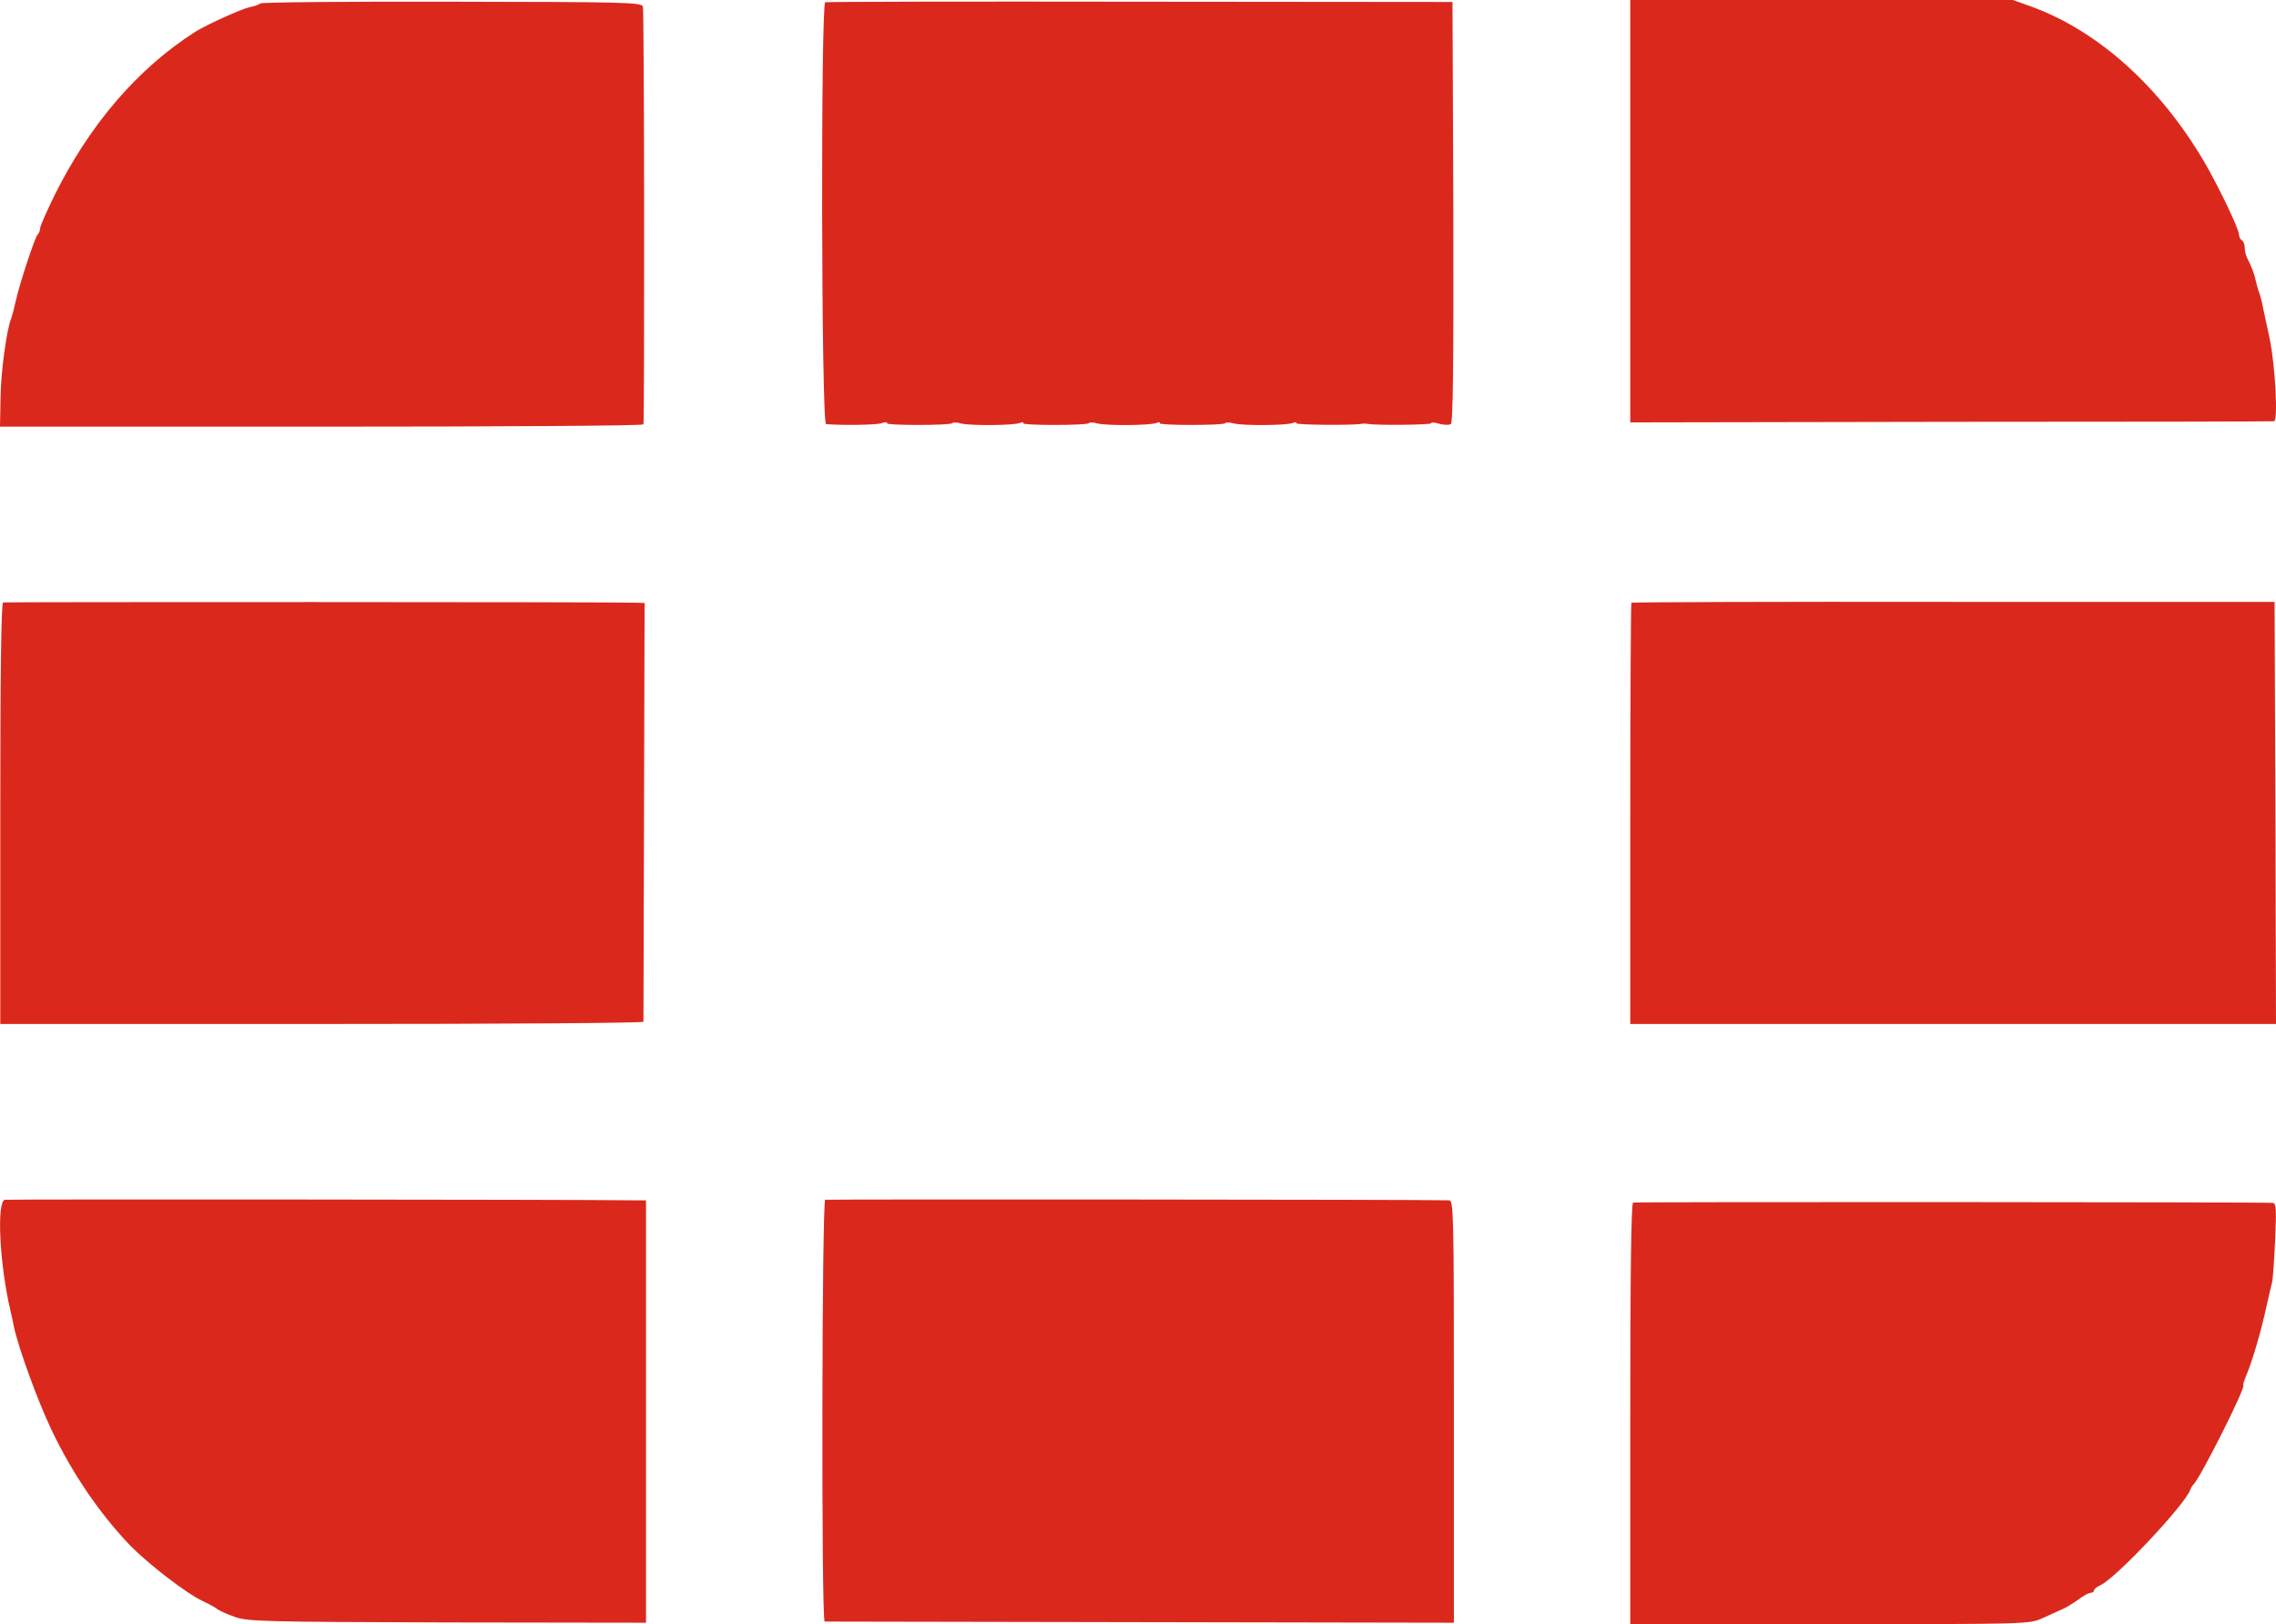 <?xml version="1.0" encoding="UTF-8"?>
<svg id="Layer_1" data-name="Layer 1" xmlns="http://www.w3.org/2000/svg" viewBox="0 0 800.1 571">
  <path d="M91.5,1.2c-.2.3-1.9,1-3.7,1.3-3.1.7-15.2,6.2-19.2,8.7-20.3,13-37.1,32.6-49.5,57.6-2.7,5.5-5,10.7-5,11.5,0,.7-.4,1.7-.9,2.2-1,1.1-6.5,17.8-7.7,23.5q-.9,4.1-1.6,6c-1.6,4.2-3.6,18.7-3.7,27.7l-.2,10.3h113c62.2,0,113.1-.3,113.2-.8.4-3.8.3-145.7-.2-146.9-.5-1.5-6.6-1.6-67.3-1.7-36.7-.1-67,.2-67.2.6Z" style="fill: #da291c;"/>
  <path d="M290.1.8c-1.6.6-1.4,148.2.3,148.3,5.6.5,17.6.3,19.5-.3,1.3-.5,2.1-.5,1.9,0-.6.8,22,.8,22.9,0,.3-.4,1.8-.3,3.2.1,3.3.8,18.3.7,20.6-.2.9-.4,1.5-.3,1.2.1-.5.8,22.1.8,23,0,.3-.4,1.8-.3,3.2.1,3.3.8,18.3.7,20.6-.2.9-.4,1.5-.3,1.2.1-.5.8,22.1.8,23,0,.3-.4,1.8-.3,3.2.1,3.3.8,18.3.7,20.6-.2.9-.4,1.5-.3,1.2.1-.3.6,20,.8,22.9.2.6-.1,1.5-.1,2,0,2.6.6,22.5.4,22.5-.2,0-.4,1.3-.3,2.9.2,1.5.4,3.3.5,4,.1.8-.5,1-20.1.9-74.6l-.3-73.8-109.8-.1c-60.3-.1-110.2,0-110.7.2Z" style="fill: #da291c;"/>
  <path d="M573.1,74.2v74.3l112.7-.2c62.1,0,113.2-.1,113.6-.2,1.5-.2.4-19.7-1.5-28.9-1-4.8-2.1-9.8-2.4-11.2-.2-1.4-.8-3.4-1.1-4.5-.4-1.1-.8-2.3-.9-2.8-.1-.4-.3-1-.4-1.5-.1-.4-.3-1.2-.4-1.7-.3-1.4-1.6-4.7-2.7-6.7-.5-1-.9-2.7-.9-3.7,0-1.1-.4-2.3-1-2.6-.5-.3-1-1.2-1-2,0-2-7.4-17.4-12.4-25.9-15.6-26.4-37.2-45.7-60.4-54.2l-6.7-2.4h-134.5v74.2Z" style="fill: #da291c;"/>
  <path d="M1.1,211.8c-.7.3-1,25.9-1,74.3v73.9h113c62.2,0,113-.3,113.1-.8,0-.4.1-33.7.2-74l.2-73.2-2.5-.1c-7.6-.3-222.2-.3-223-.1Z" style="fill: #da291c;"/>
  <path d="M573.5,211.9c-.2.2-.4,33.7-.4,74.3v73.8h227l-.2-74.2-.3-74.2h-112.8c-62.1-.1-113.1.1-113.3.3Z" style="fill: #da291c;"/>
  <path d="M1.7,421.8c-2.9.6-1.9,22.3,1.9,38.7.3,1.1.9,3.8,1.3,6,1.7,7.8,8.4,26.1,13.2,36.2,7.4,15.5,16.9,29.4,27.7,40.7,6.5,6.6,20,17,25.3,19.4,1.9.9,4.2,2.1,5,2.7.8.7,3.7,2,6.3,2.9,4.4,1.7,10.4,1.8,74.8,2l69.9.1v-148.5h-3.7c-21.3-.3-220.4-.4-221.7-.2Z" style="fill: #da291c;"/>
  <path d="M290.1,421.8c-1.2.4-1.4,148.2-.2,148.3.4,0,50.3.1,111,.2l110.2.2v-74.3c0-70-.1-74.2-1.7-74.2-9.7-.3-218.6-.4-219.3-.2Z" style="fill: #da291c;"/>
  <path d="M574.1,422.8c-.7.3-1,25.9-1,74.3v73.9h70.2c69.1,0,70.2,0,74.7-2.1,2.5-1.1,5.7-2.6,7.1-3.2s3.9-2.2,5.6-3.4c1.7-1.3,3.6-2.3,4.2-2.3.7,0,1.2-.4,1.2-.8,0-.5,1-1.3,2.3-1.9,5.6-2.6,29.8-28.4,31.6-33.6.2-.7.7-1.4,1-1.7,2.3-1.9,18.9-35,17.6-35-.2,0,.3-1.7,1.2-3.8,2-4.8,5-14.9,6.9-23.7.9-3.9,1.8-7.9,2.1-9,.2-1.1.7-7.7,1-14.8.5-10.4.3-12.7-.8-12.8-3.9-.3-224-.4-224.9-.1Z" style="fill: #da291c;"/>
</svg>